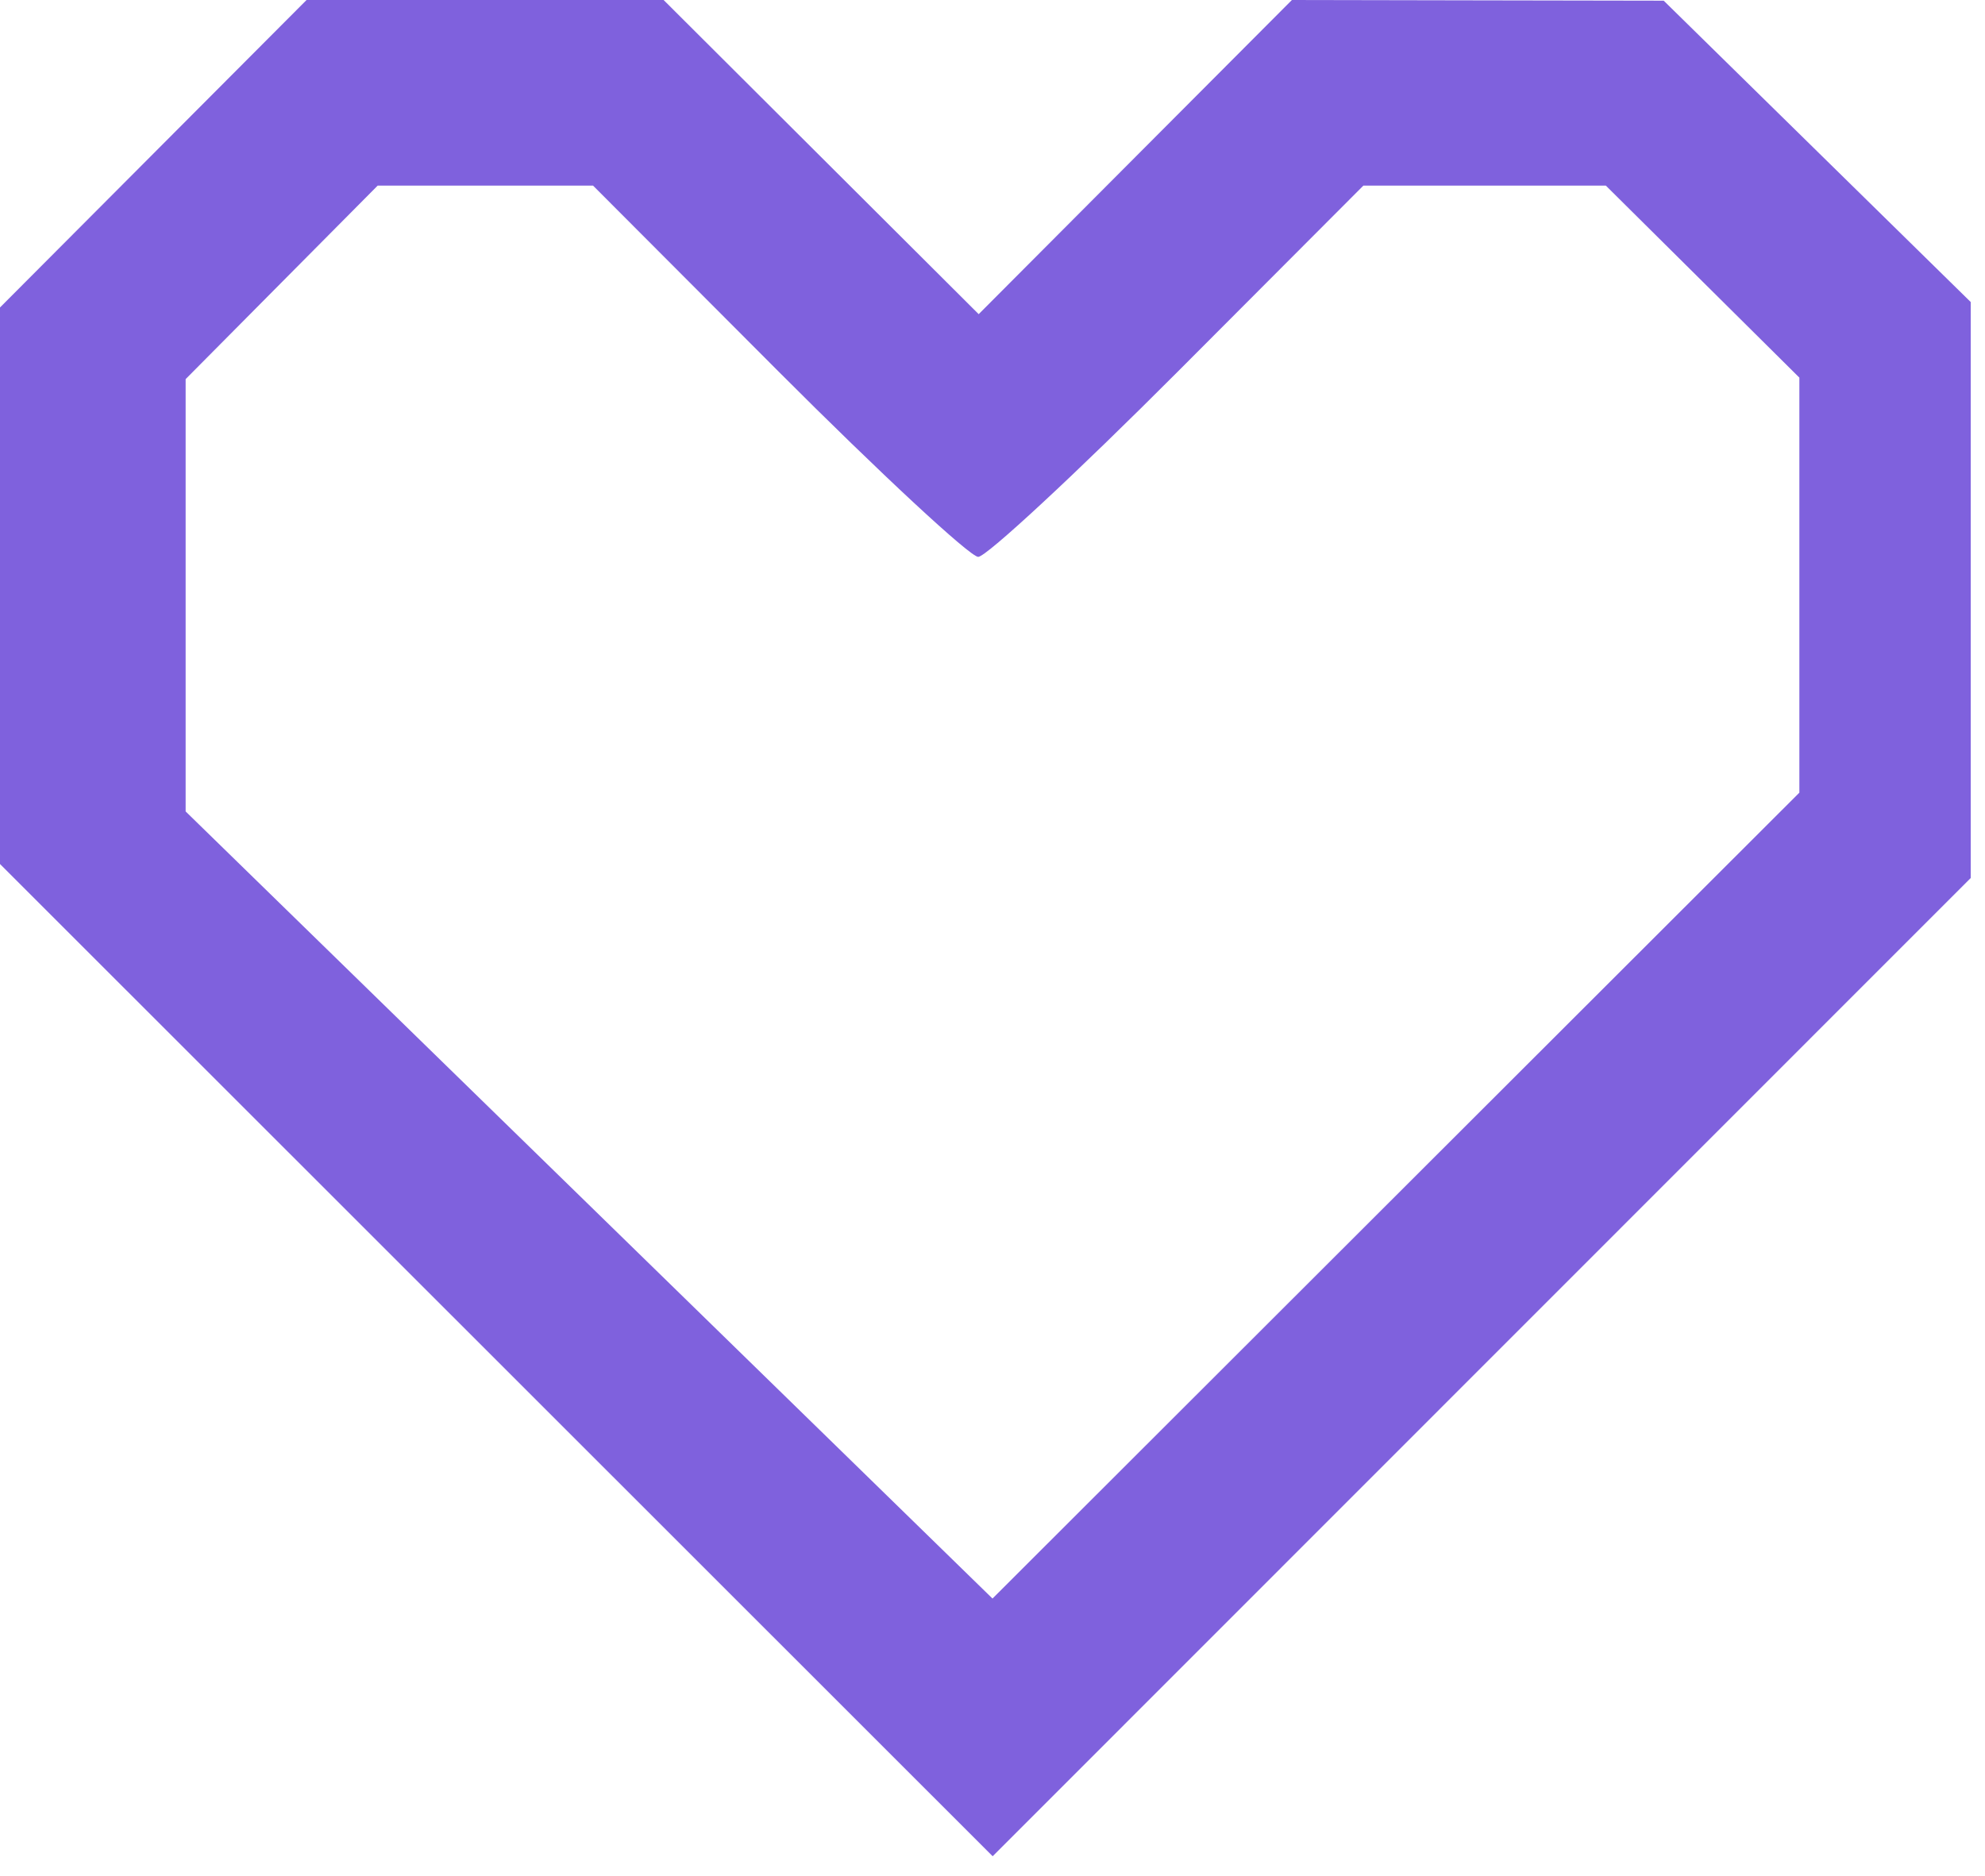 <?xml version="1.0" encoding="UTF-8"?> <svg xmlns="http://www.w3.org/2000/svg" width="73" height="69" viewBox="0 0 73 69" fill="none"><g clip-path="url(#clip0_2028_20)"><path fill-rule="evenodd" clip-rule="evenodd" d="M5.637 5.654L0 11.309V21.544V31.779L18.253 50.026L36.506 68.273L54.49 50.283L72.475 32.293V21.701V11.109L66.829 5.567L61.184 0.025L54.347 0.013L47.511 0L41.751 5.777L35.992 11.555L30.198 5.777L24.405 0H17.839H11.274L5.637 5.654ZM10.358 10.385L6.827 13.944V21.894V29.845L21.664 44.32L36.5 58.795L51.336 43.975L66.173 29.154V21.522V13.889L62.615 10.358L59.056 6.827H54.598H50.139L43.327 13.655C39.581 17.41 36.272 20.482 35.975 20.482C35.678 20.482 32.369 17.41 28.622 13.655L21.81 6.827H17.85H13.889L10.358 10.385Z" fill="#7F61DD"></path></g><defs><clipPath id="clip0_2028_20"><rect width="73" height="68.799" fill="white"></rect></clipPath></defs></svg> 